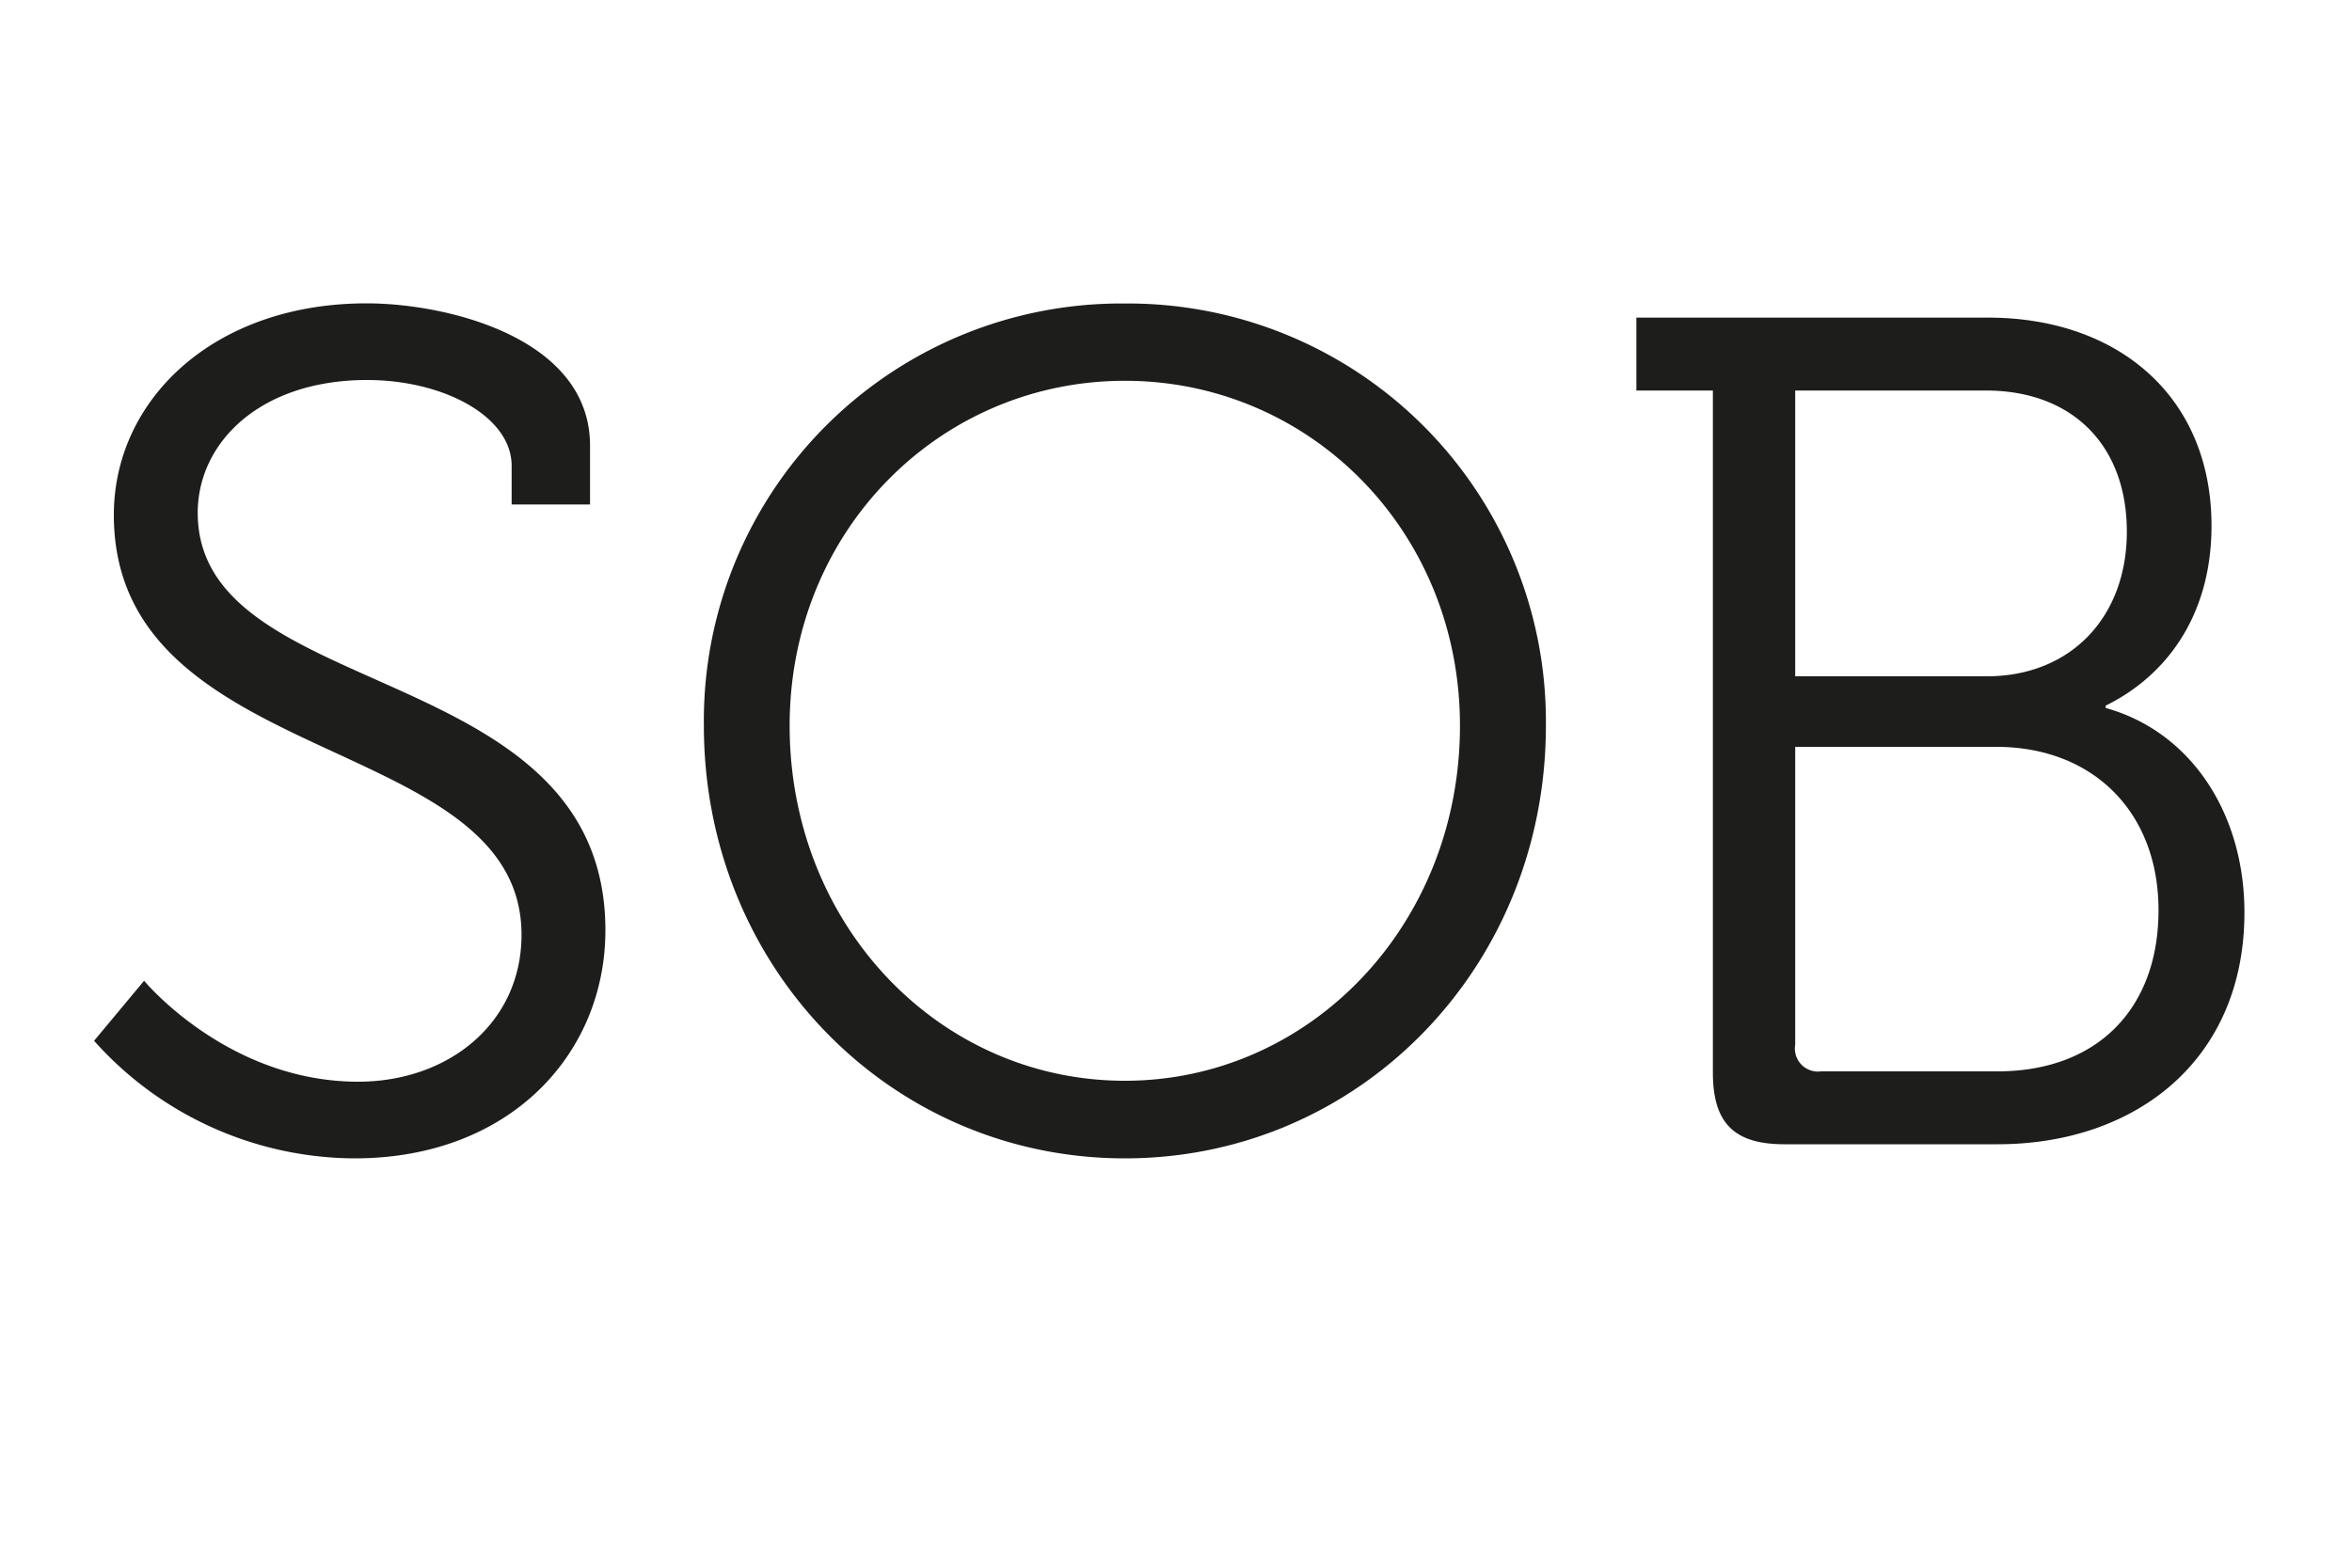 <svg id="Layer_1" data-name="Layer 1" xmlns="http://www.w3.org/2000/svg" width="150" height="100" viewBox="0 0 150 100"><defs><style>.cls-1{fill:#1d1d1b;}</style></defs><path class="cls-1" d="M9.19,62.56S14.51,69,22.84,69c5.77,0,10.42-3.75,10.42-9.37,0-13-26-10.43-26-26.78,0-7.35,6.37-13.5,16.12-13.5,5.1,0,14.25,2.18,14.25,9.08v3.75h-5V29.71c0-3.15-4.35-5.47-9.22-5.47-6.83,0-10.8,4-10.8,8.47,0,12.23,26,9.23,26,26.63,0,7.87-6.07,14.55-16,14.55A22.38,22.38,0,0,1,6,66.39Z"/><path class="cls-1" d="M71.74,19.36A26.66,26.66,0,0,1,98.59,46.29c0,15.45-11.93,27.6-26.85,27.6S44.89,61.74,44.89,46.29A26.61,26.61,0,0,1,71.74,19.36Zm0,49.58c11.77,0,21.37-9.9,21.37-22.65,0-12.45-9.6-22-21.37-22s-21.38,9.53-21.38,22C50.36,59,59.89,68.94,71.74,68.94Z"/><path class="cls-1" d="M109.24,24.91h-4.88V20.26h22.43c8.25,0,14.25,5,14.25,13.28,0,5.77-2.93,9.6-6.75,11.47v.15c5.4,1.5,8.85,6.68,8.85,13.05,0,9.38-6.9,14.78-15.75,14.78H113.81c-3.22,0-4.57-1.35-4.57-4.58Zm17.47,18.23c5.33,0,8.93-3.75,8.93-9.23s-3.45-9-9-9H114.49V43.14Zm-10.57,25.2h11.25c6.37,0,10.27-4,10.27-10.28s-4.2-10.42-10.35-10.42H114.49v19A1.47,1.47,0,0,0,116.14,68.34Z"/></svg>